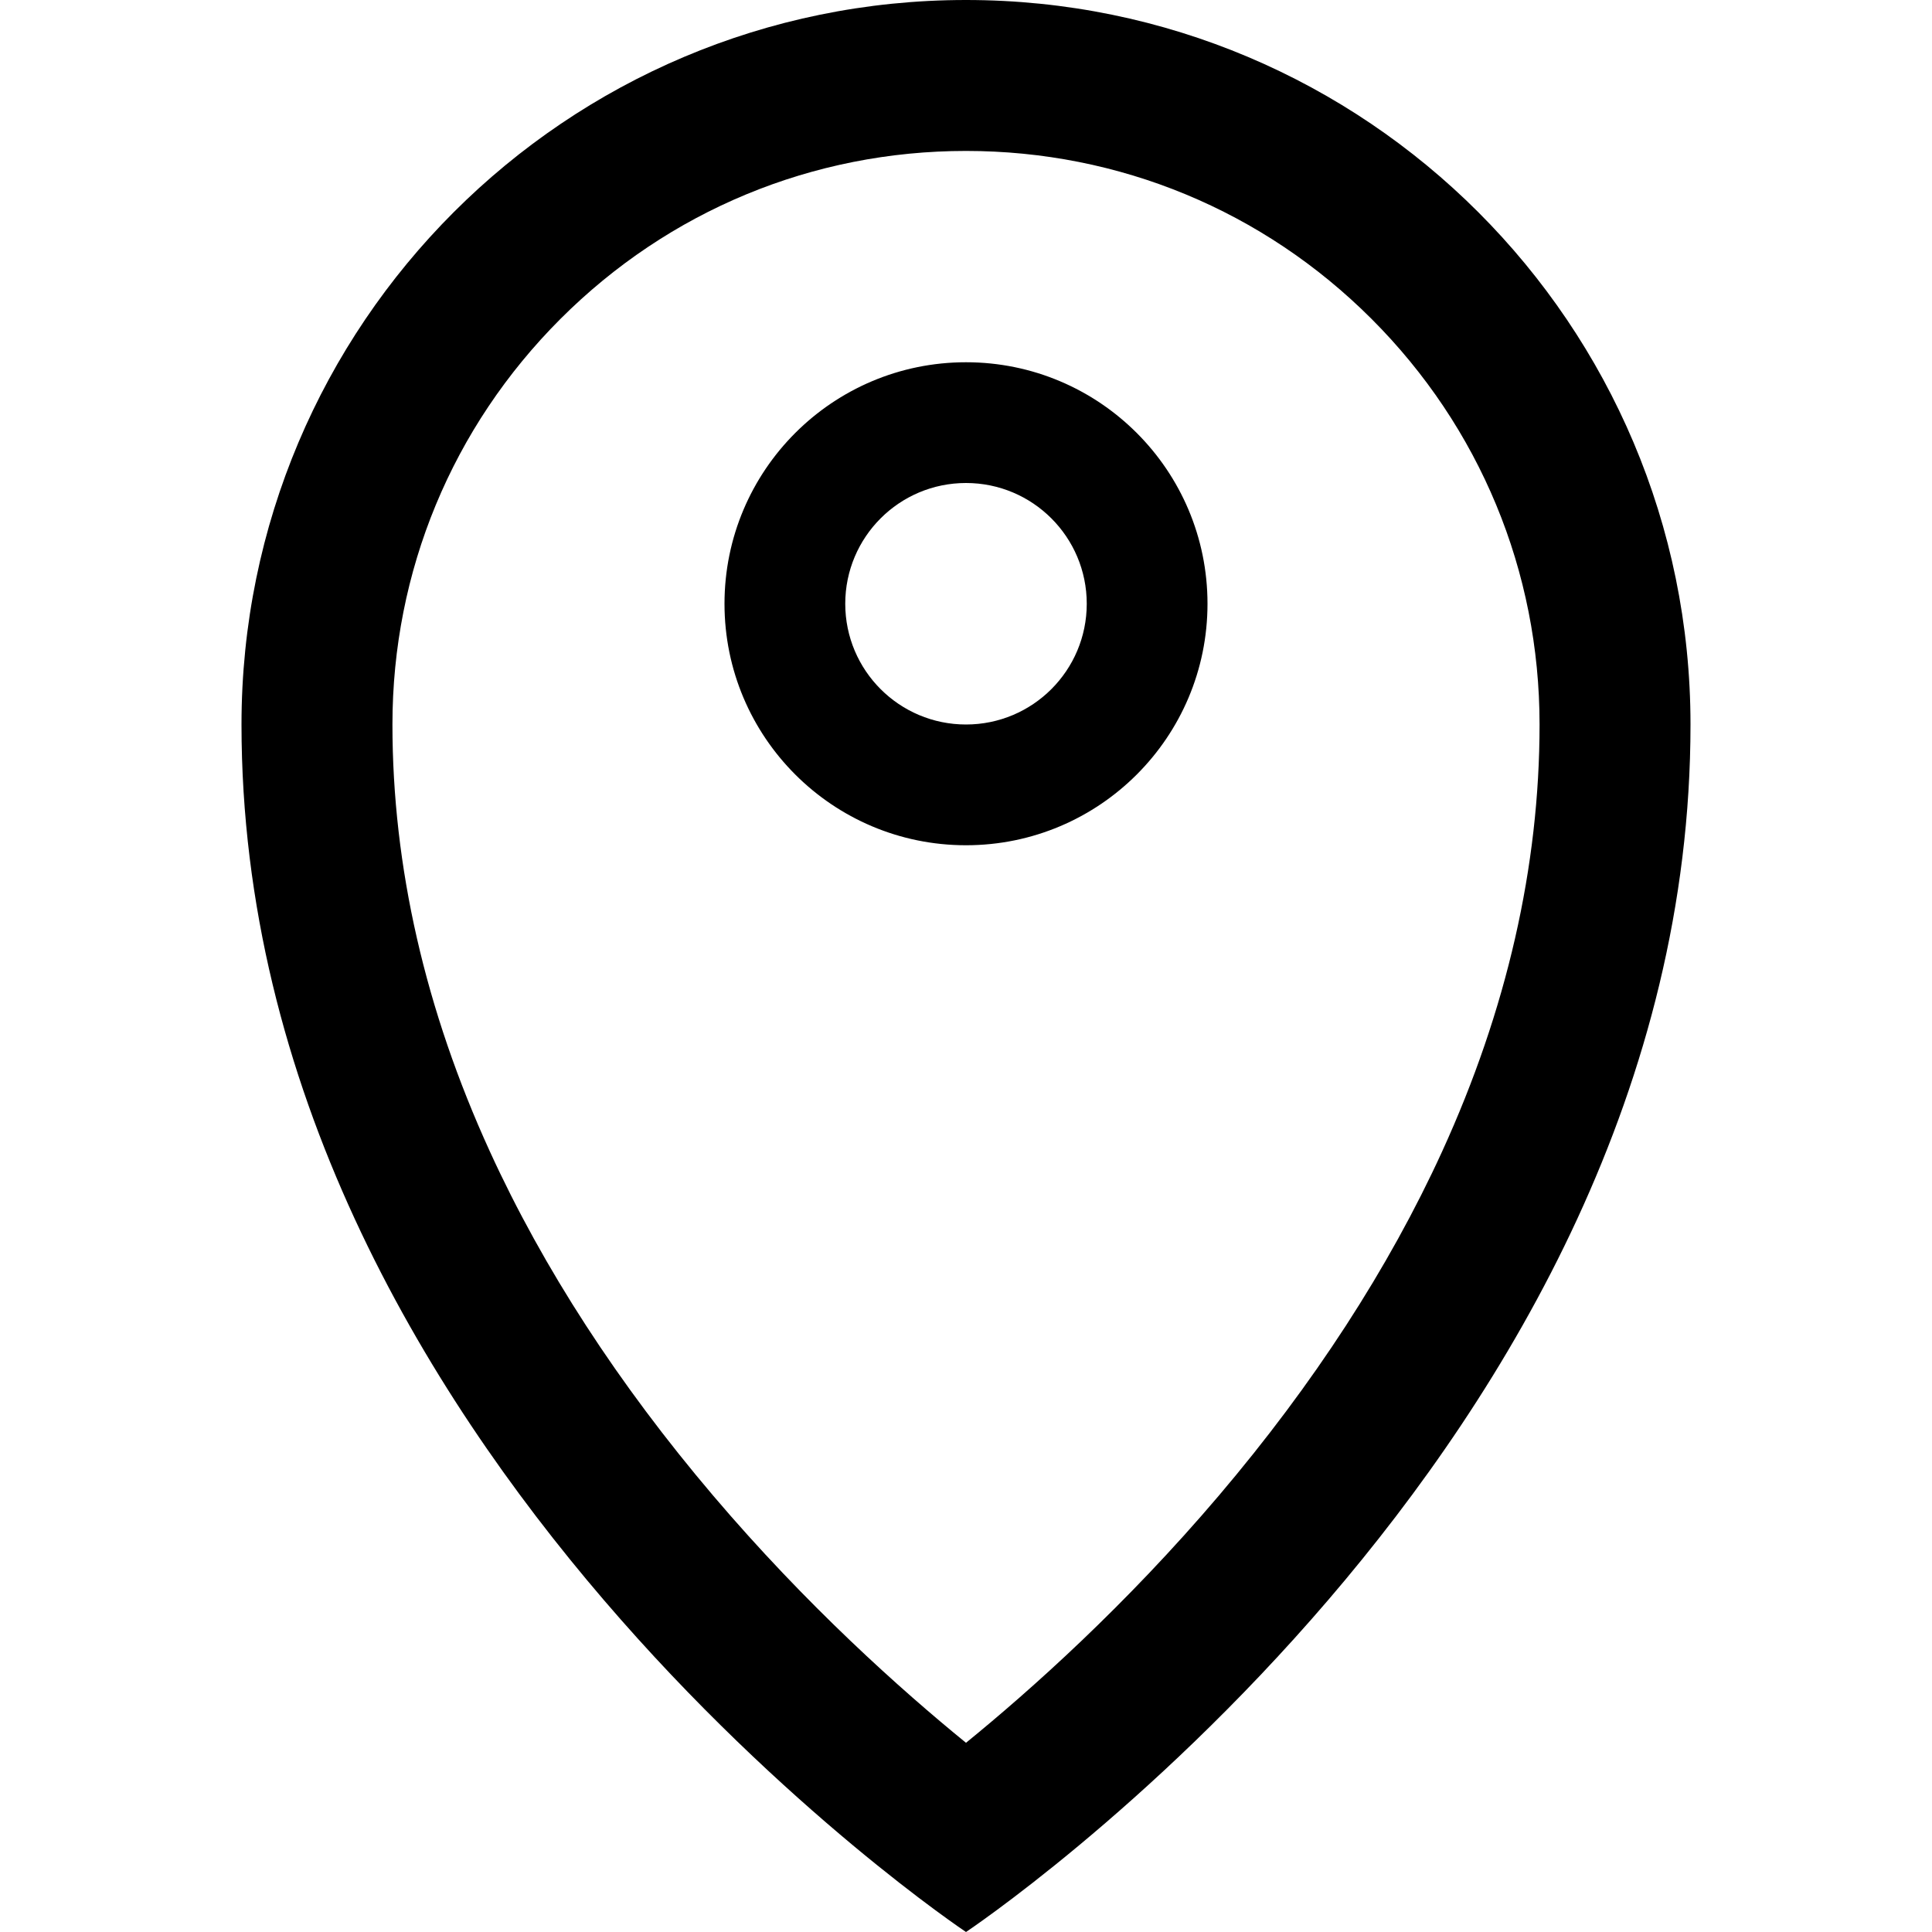 <svg xmlns="http://www.w3.org/2000/svg" viewBox="0 0 512 512"><path d="M256 0c-106.039 0-192 85.961-192 192 0 192 192 320 192 320s192-128 192-320c0-106.039-85.961-192-192-192zm66.991 396.373c-24.718 29.093-49.755 51.45-66.991 65.485-17.237-14.035-42.274-36.394-66.991-65.485-25.119-29.564-45.03-60.251-59.181-91.204-17.139-37.485-25.828-75.562-25.828-113.169 0-40.601 15.811-78.771 44.52-107.48s66.879-44.52 107.48-44.52c40.602 0 78.771 15.811 107.48 44.52s44.52 66.879 44.52 107.48c0 37.607-8.689 75.684-25.827 113.169-14.152 30.953-34.063 61.64-59.182 91.204zm-66.991-300.373c-35.346 0-64 28.654-64 64s28.654 64 64 64c35.347 0 64-28.654 64-64s-28.653-64-64-64zm0 96c-17.673 0-32-14.327-32-32s14.327-32 32-32c17.673 0 32 14.327 32 32s-14.327 32-32 32z"/></svg>